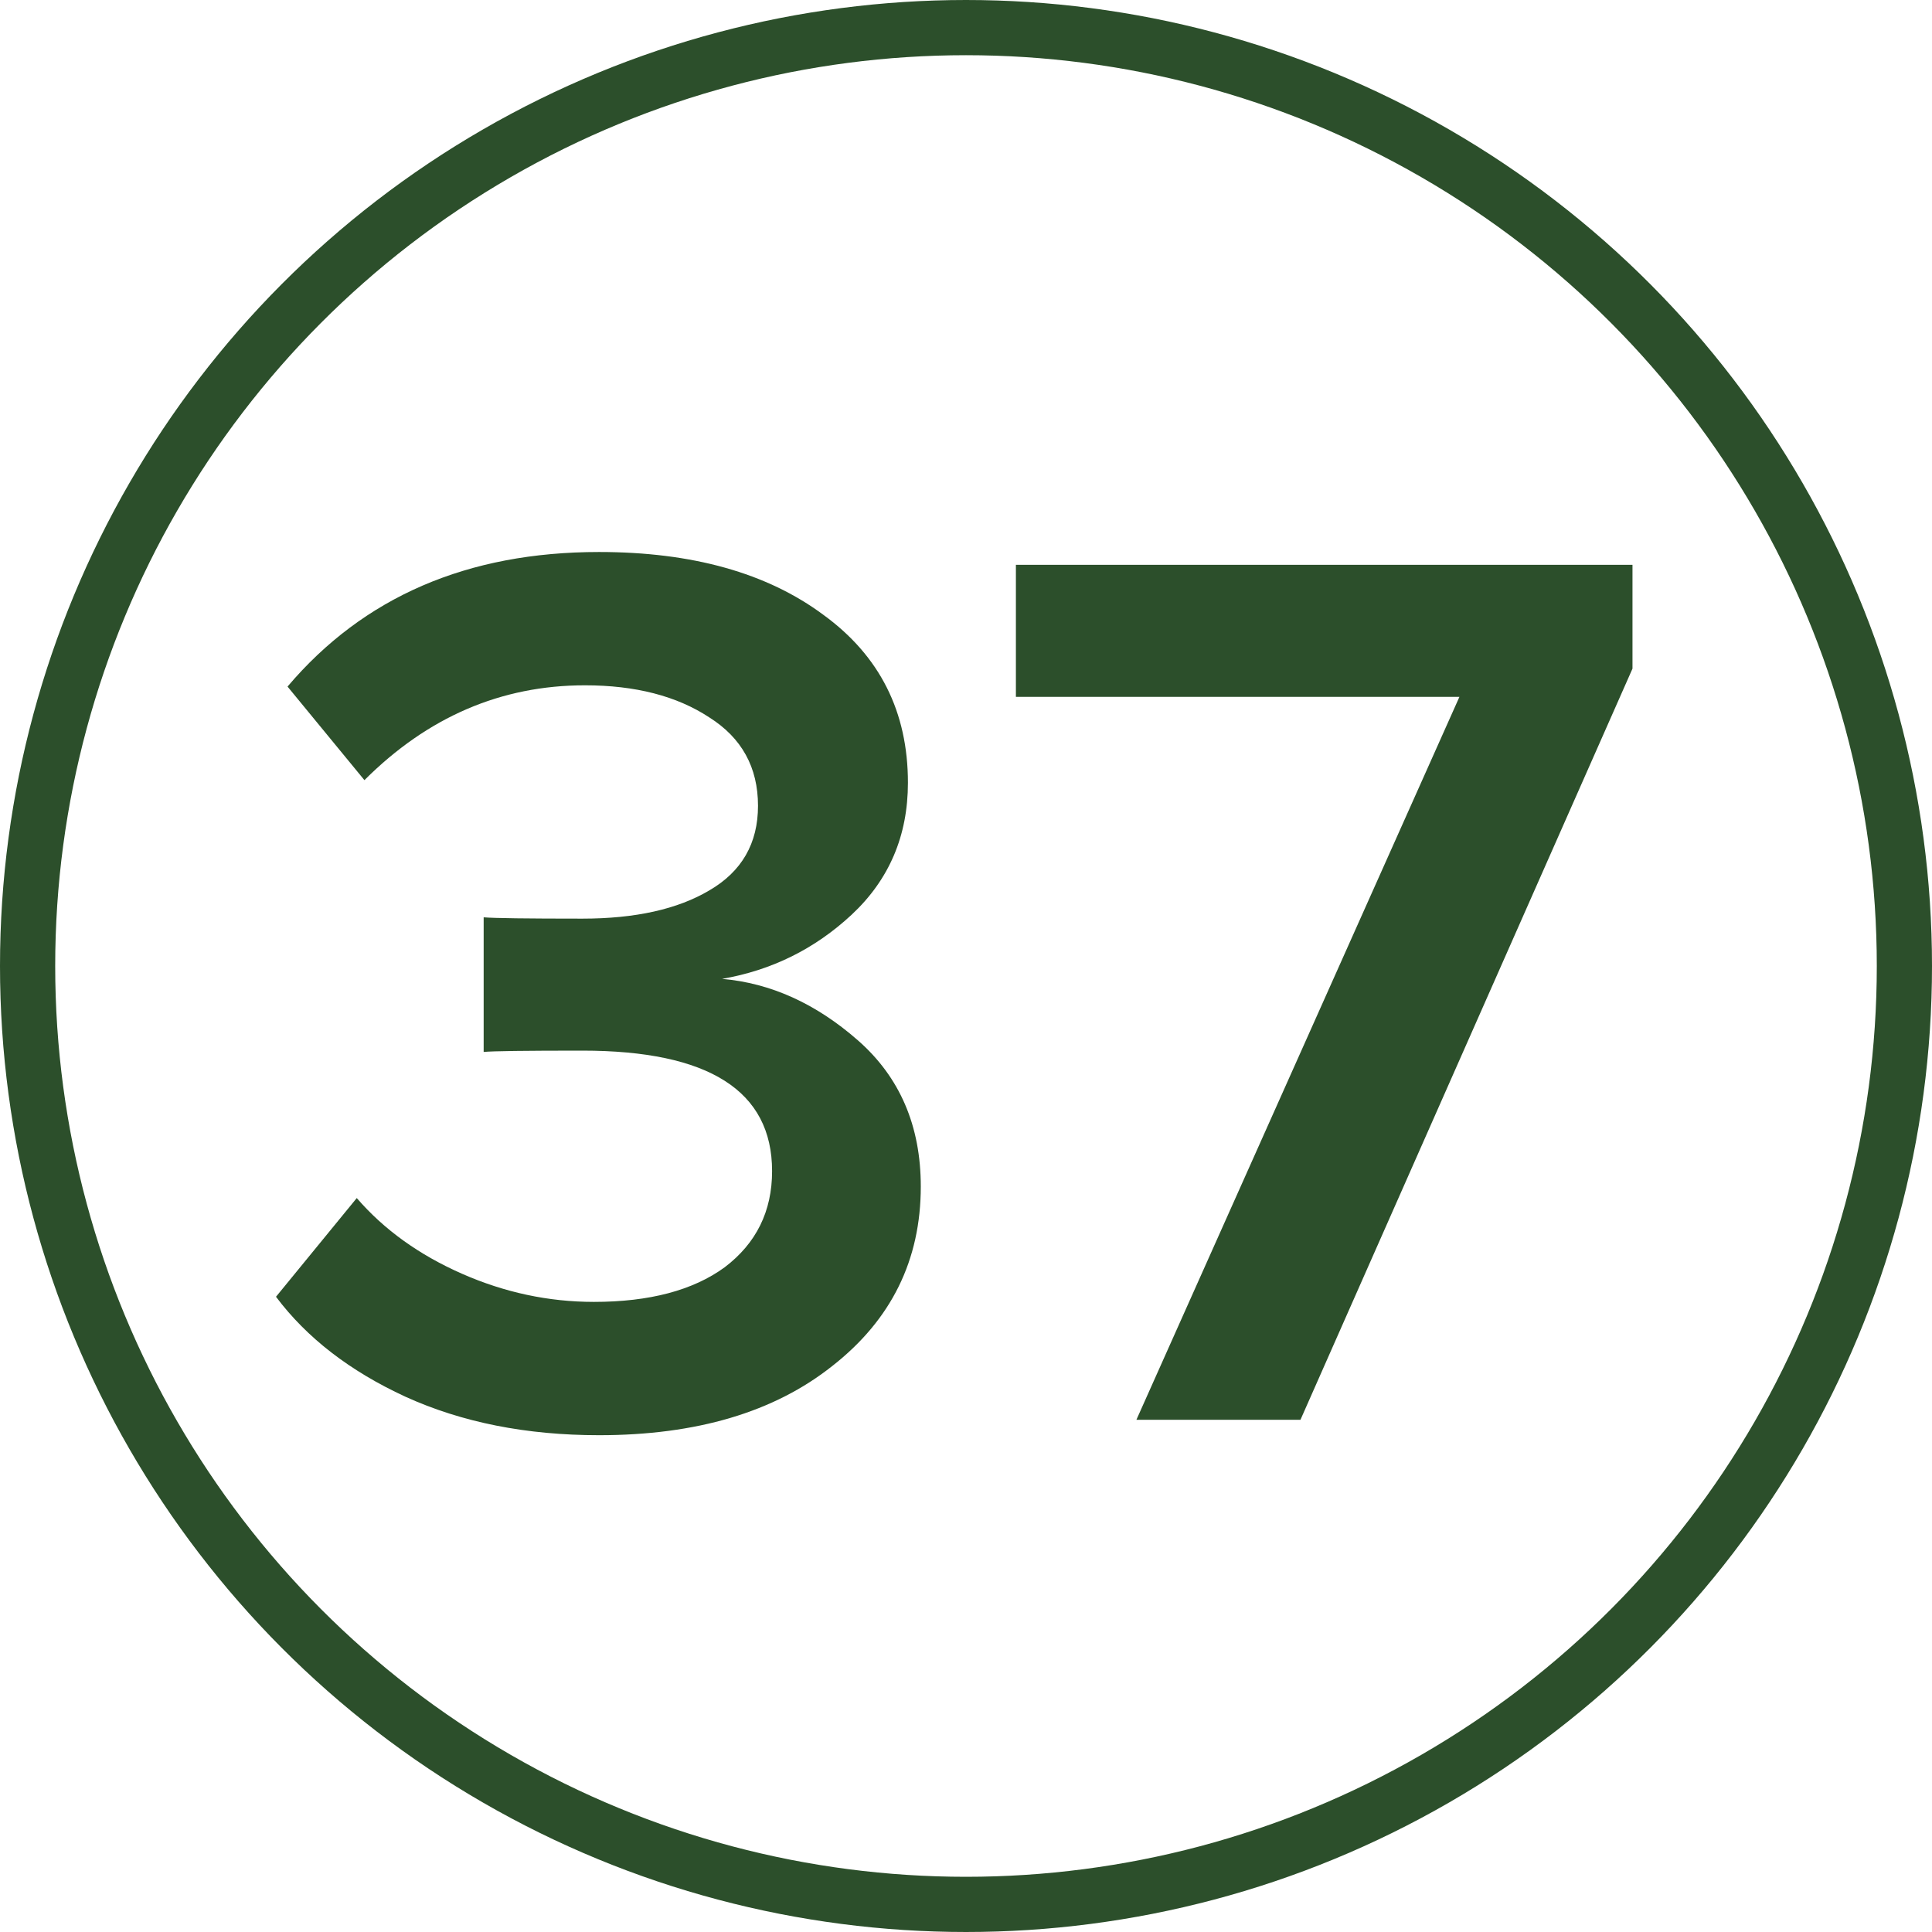 <?xml version="1.0" encoding="UTF-8"?> <svg xmlns="http://www.w3.org/2000/svg" width="35" height="35" viewBox="0 0 35 35" fill="none"> <path d="M10.852 26C9.536 26 8.367 25.768 7.345 25.303C6.339 24.839 5.557 24.235 5 23.492L6.463 21.704C6.958 22.277 7.593 22.733 8.367 23.074C9.141 23.415 9.939 23.585 10.759 23.585C11.765 23.585 12.555 23.376 13.128 22.958C13.7 22.524 13.987 21.944 13.987 21.216C13.987 19.761 12.841 19.033 10.55 19.033C9.513 19.033 8.917 19.041 8.762 19.057V16.618C8.948 16.634 9.544 16.642 10.55 16.642C11.51 16.642 12.276 16.471 12.849 16.131C13.437 15.79 13.732 15.279 13.732 14.598C13.732 13.901 13.437 13.367 12.849 12.996C12.261 12.609 11.51 12.415 10.597 12.415C9.079 12.415 7.748 12.988 6.602 14.133L5.209 12.438C6.587 10.813 8.468 10 10.852 10C12.539 10 13.894 10.379 14.916 11.138C15.938 11.881 16.448 12.895 16.448 14.18C16.448 15.14 16.108 15.937 15.427 16.572C14.761 17.191 13.979 17.578 13.081 17.733C13.964 17.81 14.784 18.182 15.543 18.848C16.301 19.513 16.681 20.396 16.681 21.495C16.681 22.826 16.147 23.91 15.078 24.746C14.026 25.582 12.617 26 10.852 26Z" fill="#2C4F2B"></path> <path d="M23.559 25.721H20.587L26.439 12.624H18.404V10.232H29.574V12.113L23.559 25.721Z" fill="#2C4F2B"></path> <circle cx="17.5" cy="17.5" r="17" stroke="#2C4F2B"></circle> </svg> 